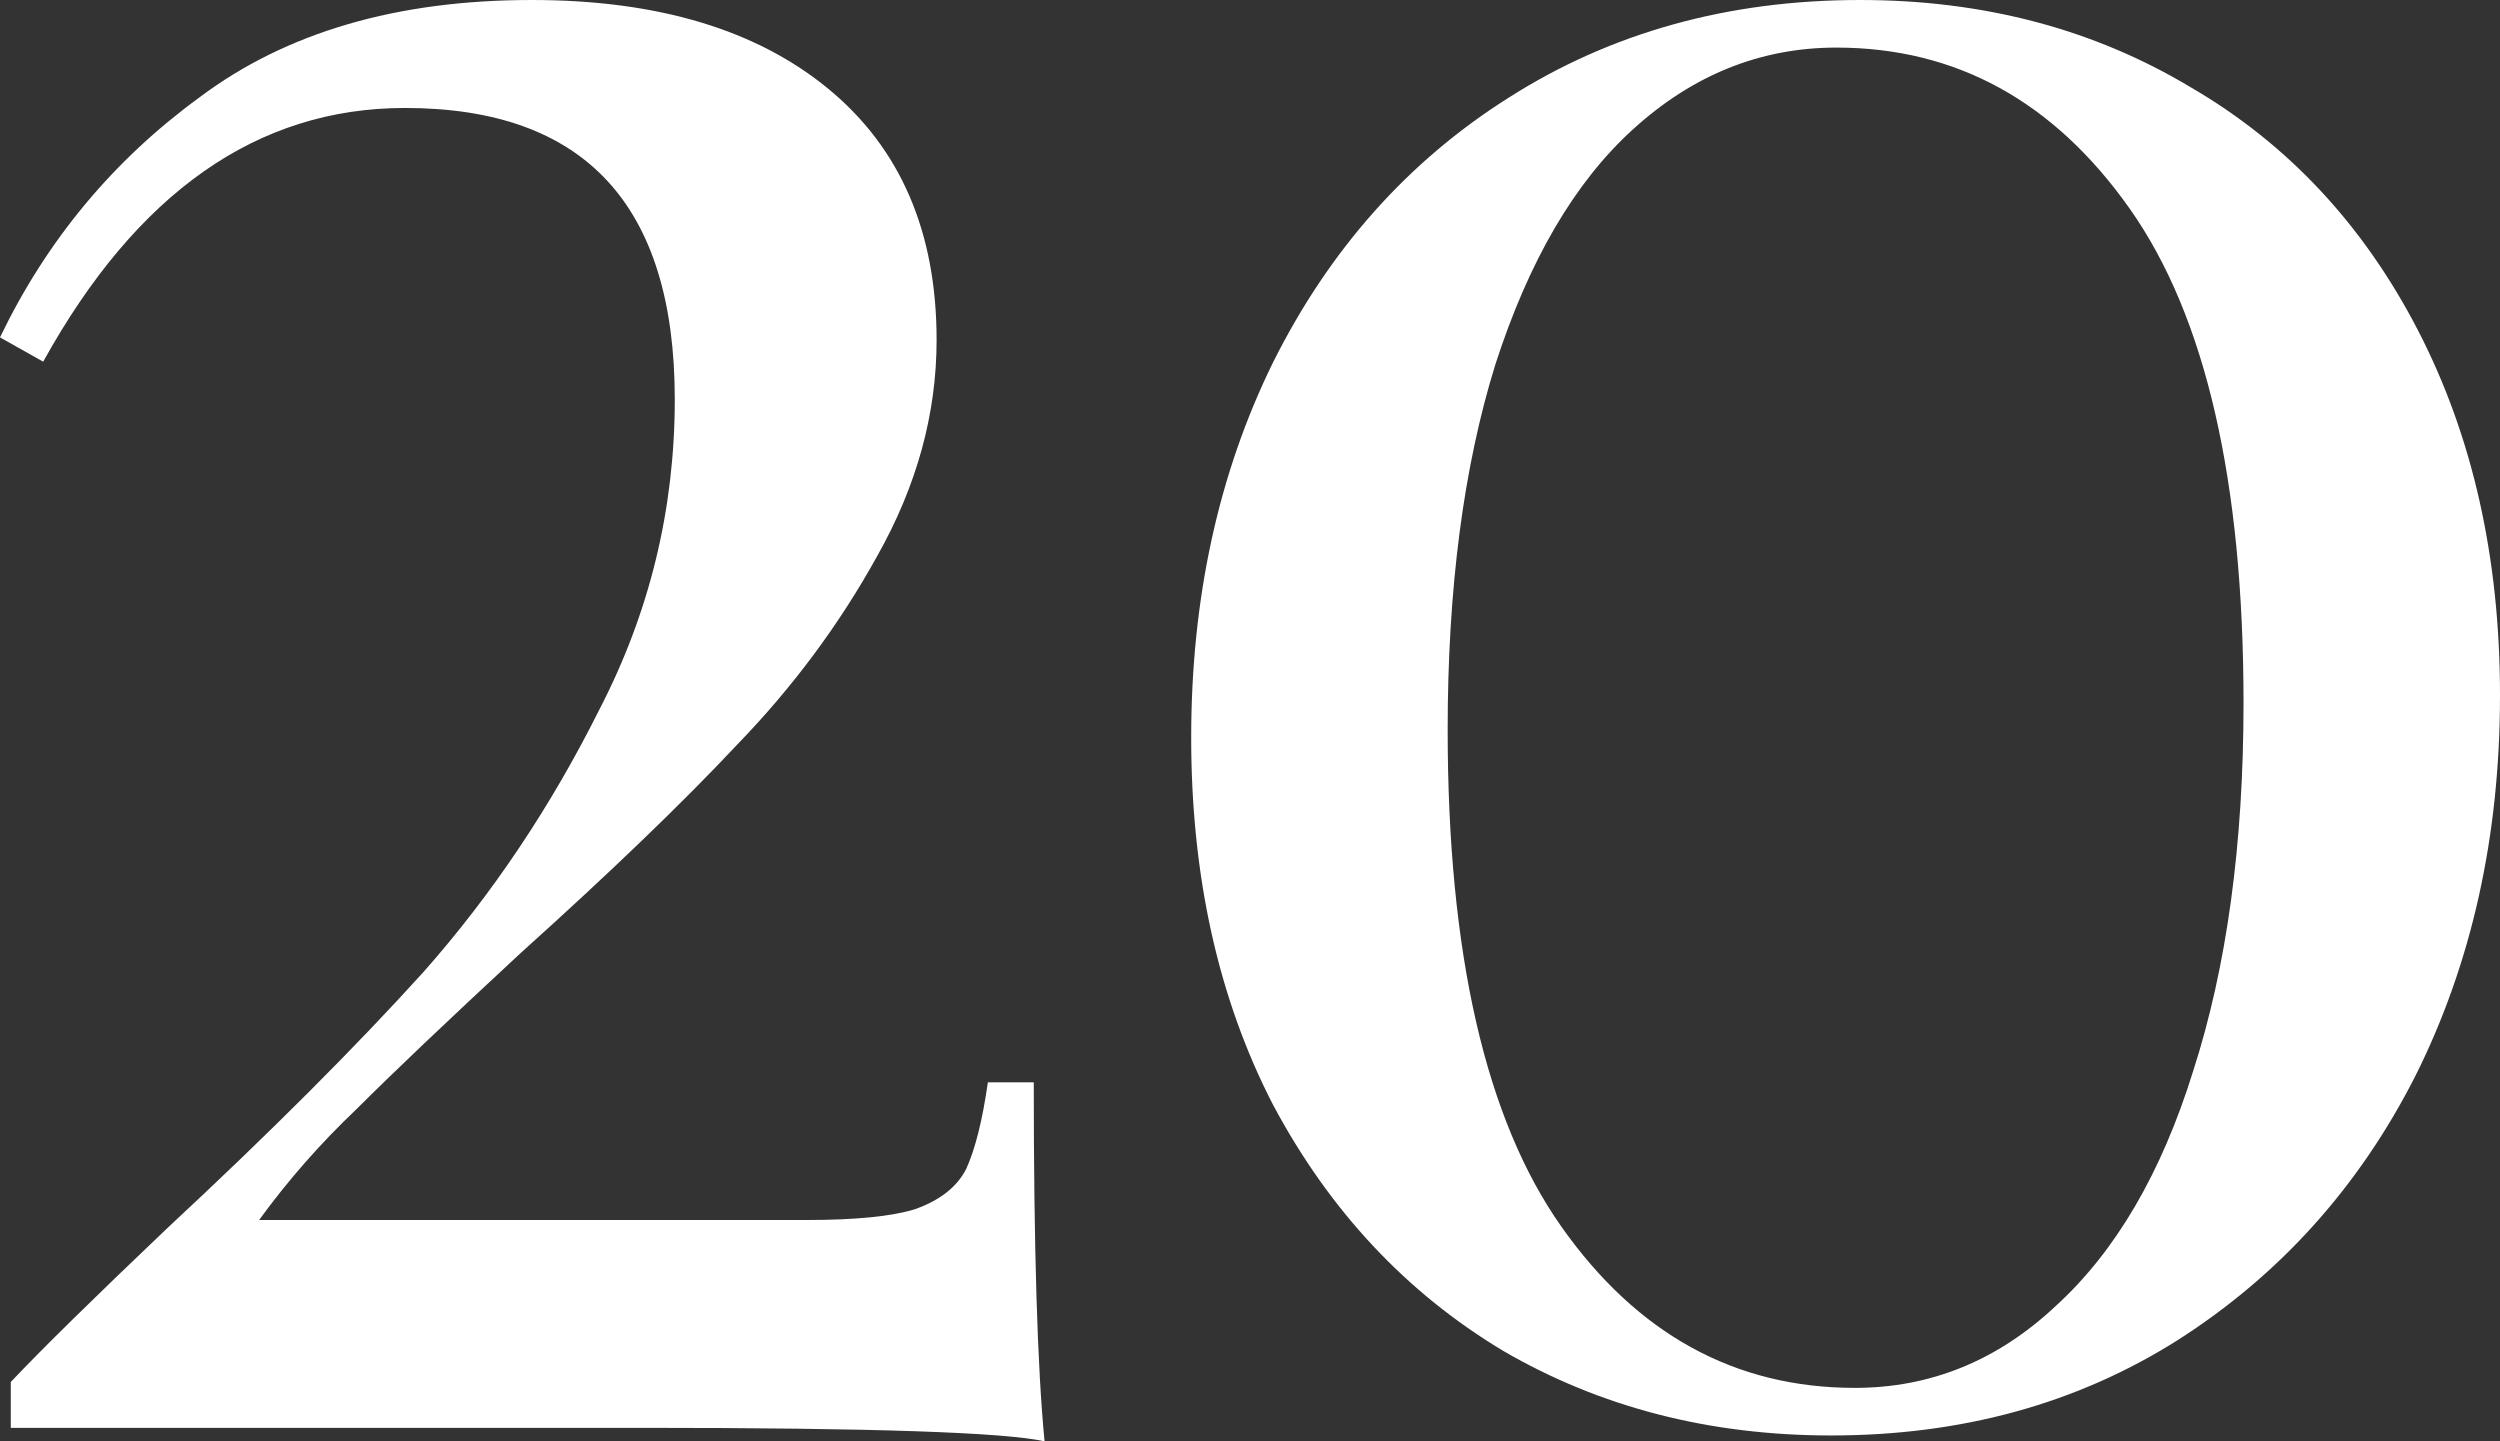 <?xml version="1.0" encoding="UTF-8"?>
<svg xmlns="http://www.w3.org/2000/svg" width="829" height="478" viewBox="0 0 829 478" fill="none">
  <rect x="0" y="0" width="829" height="478" fill="#333333" stroke="none"/>
  <path d="M616.822 0C657.738 0 694.27 9.643 726.418 28.928C758.566 47.629 783.7 74.512 801.82 109.576C819.94 144.641 829 184.965 829 230.549C829 277.301 819.648 319.379 800.943 356.781C782.239 393.599 755.936 422.819 722.034 444.442C688.717 465.481 650.432 476 607.178 476C566.846 476 530.607 466.649 498.459 447.948C466.31 428.663 440.884 401.488 422.18 366.424C404.06 331.359 395 290.743 395 244.575C395 198.406 404.06 156.913 422.18 120.096C440.884 82.694 466.895 53.473 500.212 32.435C534.114 10.812 572.984 0 616.822 0ZM608.931 15.779C583.797 15.779 561.294 24.837 541.42 42.954C522.131 60.486 506.934 86.492 495.828 120.972C485.307 154.868 480.046 195.192 480.046 241.945C480.046 316.165 492.613 371.099 517.747 406.748C542.881 442.397 575.322 460.221 615.069 460.221C640.203 460.221 662.414 451.163 681.703 433.046C701.576 414.929 716.774 388.923 727.295 355.028C738.401 320.548 743.953 279.931 743.953 233.179C743.953 159.543 731.386 104.901 706.252 69.252C681.118 33.603 648.678 15.779 608.931 15.779Z" fill="white"></path>
  <path d="M176.32 0C218.088 0 250.906 9.845 274.773 29.536C298.641 49.227 310.575 76.972 310.575 112.773C310.575 137.238 304.011 161.105 290.884 184.376C278.354 207.05 262.84 227.934 244.342 247.028C226.442 266.122 202.575 289.094 172.74 315.945C148.276 338.619 130.077 355.923 118.144 367.856C106.21 379.193 95.47 391.425 85.923 404.552H267.613C283.724 404.552 295.657 403.359 303.414 400.972C311.768 397.989 317.436 393.514 320.42 387.547C323.403 380.983 325.79 371.436 327.58 358.906H342.796C342.796 413.801 343.989 453.481 346.376 477.945C333.249 474.961 288.796 473.47 213.017 473.47H3.58V458.254C13.724 447.514 31.028 430.508 55.492 407.238C89.503 375.613 117.845 347.271 140.519 322.21C163.193 296.552 182.586 267.613 198.696 235.392C215.403 203.171 223.757 168.862 223.757 132.464C223.757 68.022 193.923 35.801 134.254 35.801C85.326 35.801 45.348 63.845 14.32 119.934L0 111.878C15.514 79.657 37.591 53.105 66.232 32.221C94.873 10.74 131.569 0 176.32 0Z" fill="white"></path>
</svg>
